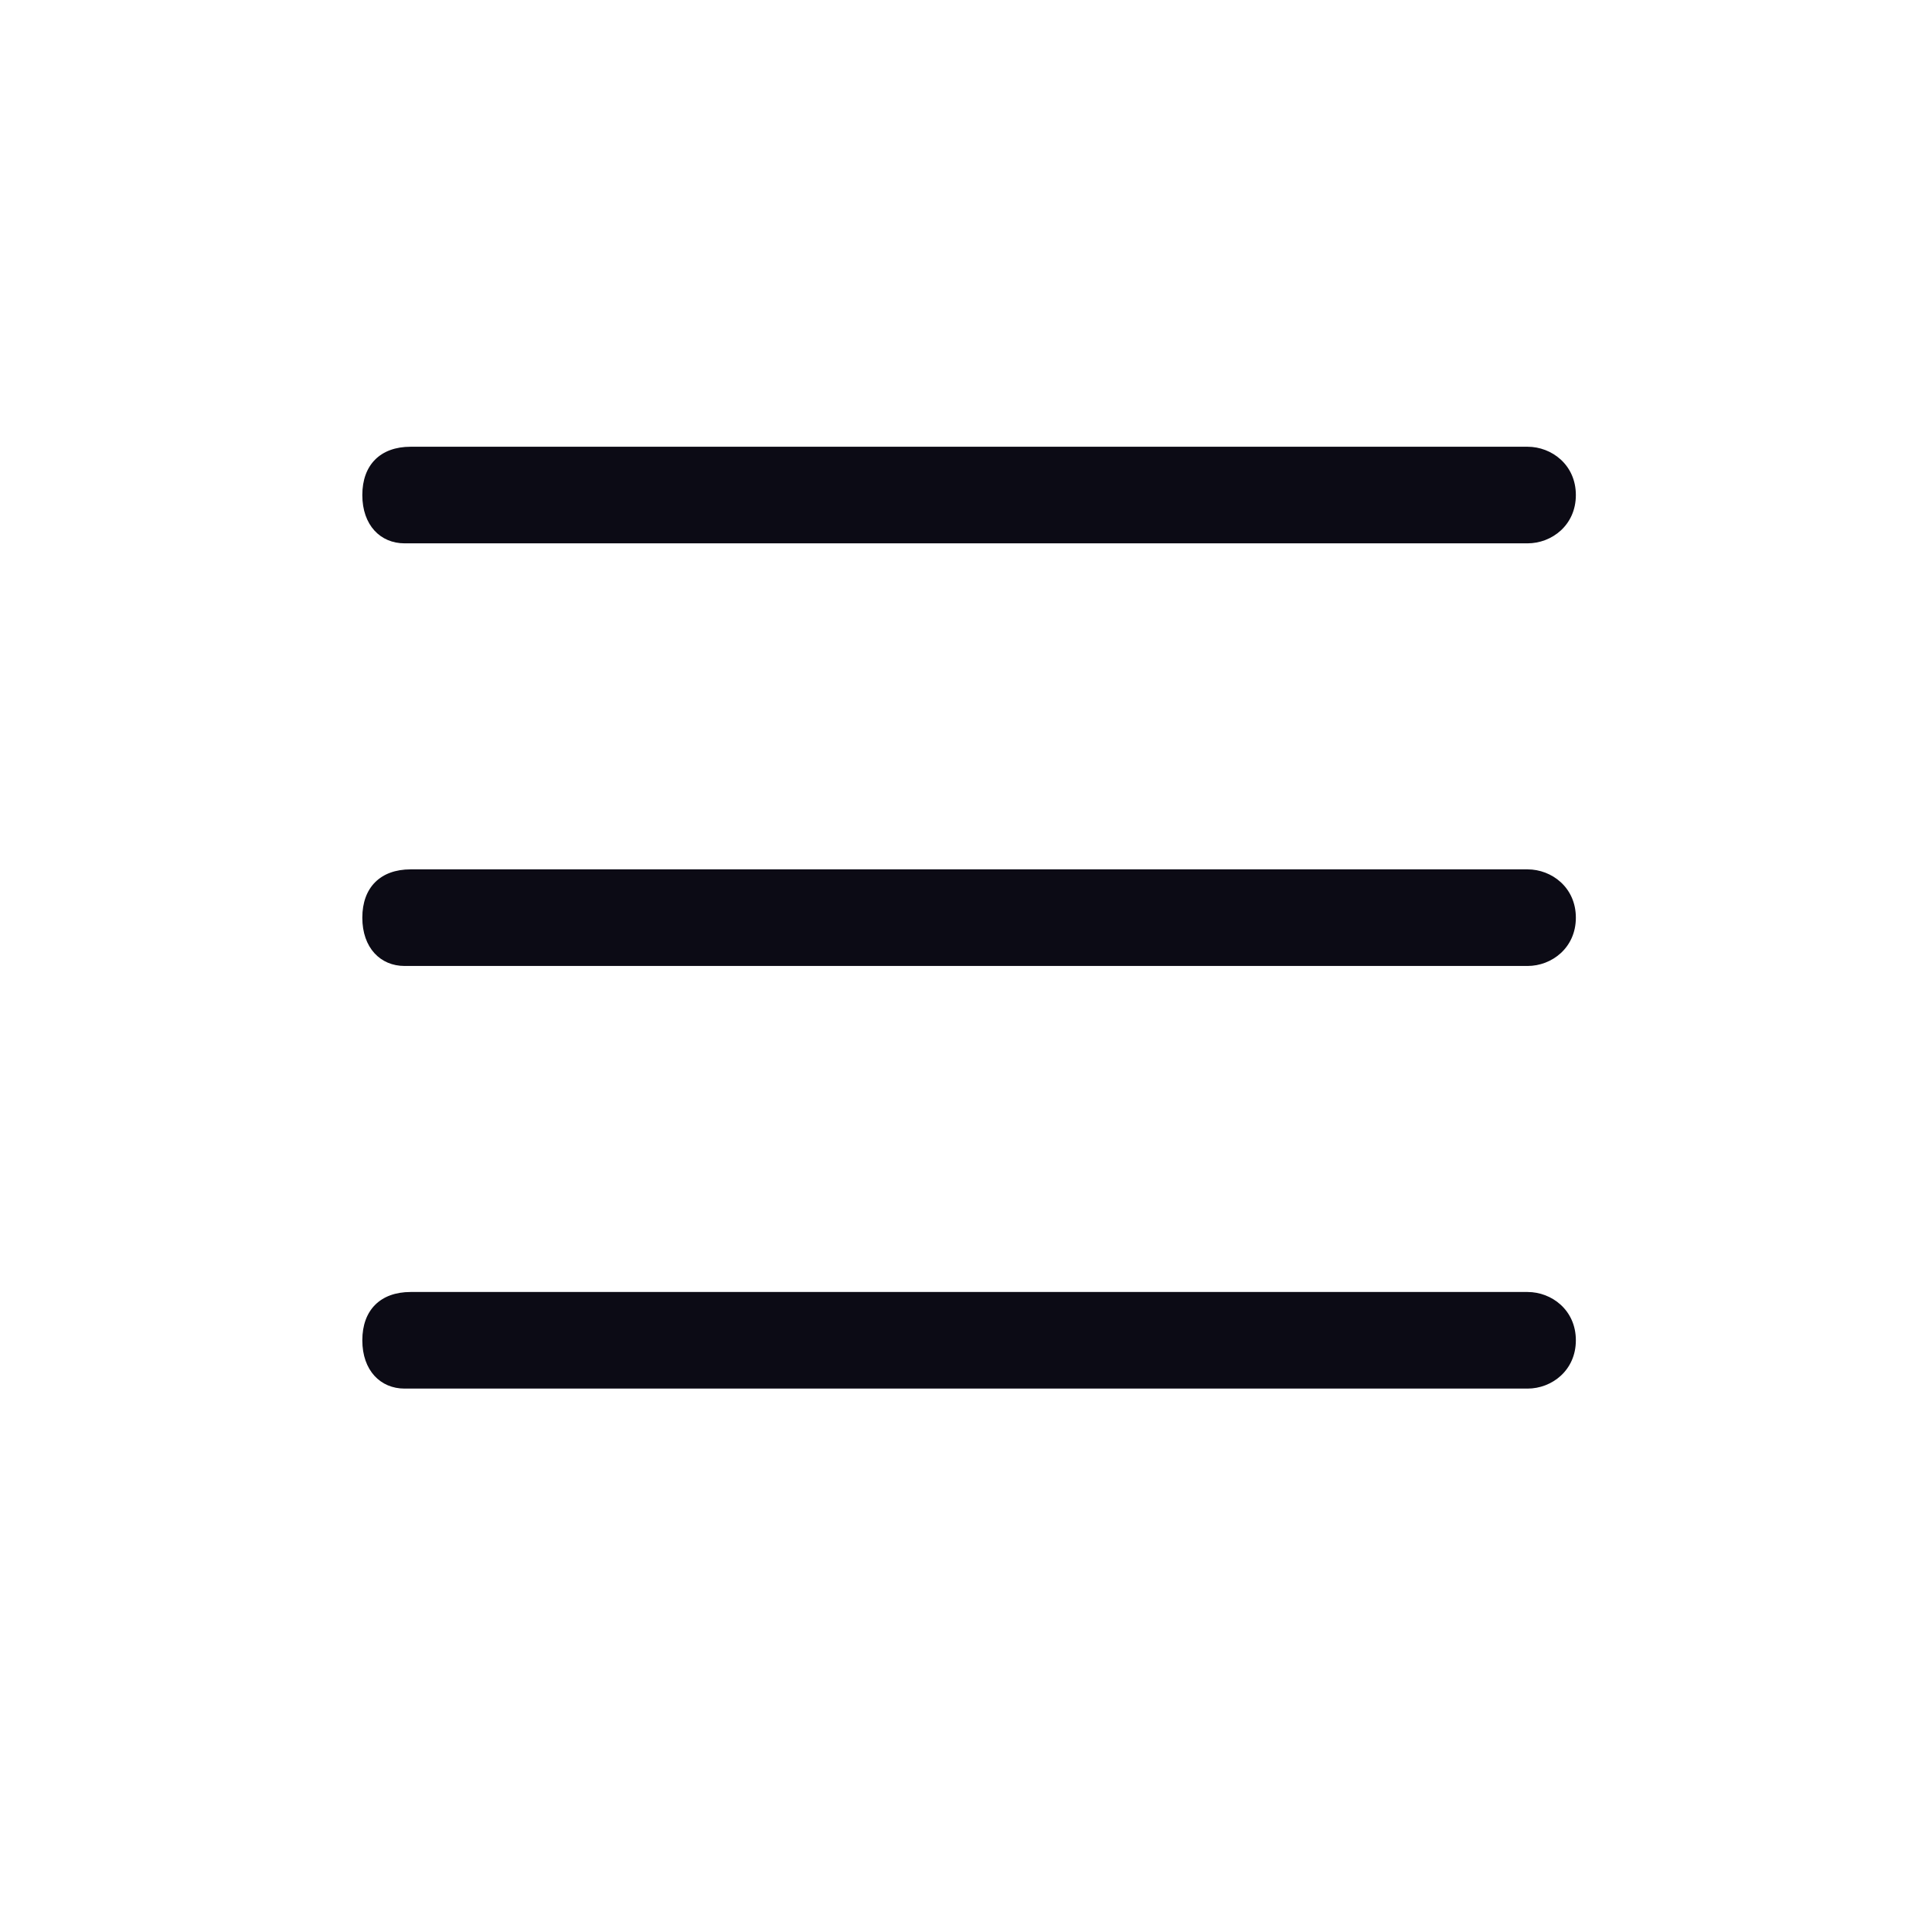 <svg xmlns="http://www.w3.org/2000/svg" width="56" height="56" viewBox="0 0 56 56" fill="none"><path d="M44.277 15.749H11.727C11.027 15.749 10.502 15.224 10.502 14.349C10.502 13.474 11.027 12.949 11.902 12.949H44.277C44.977 12.949 45.677 13.474 45.677 14.349C45.677 15.224 44.977 15.749 44.277 15.749Z" fill="#0C0B15"></path><path d="M44.277 27.999H11.727C11.027 27.999 10.502 27.474 10.502 26.599C10.502 25.724 11.027 25.199 11.902 25.199H44.277C44.977 25.199 45.677 25.724 45.677 26.599C45.677 27.474 44.977 27.999 44.277 27.999Z" fill="#0C0B15"></path><path d="M44.277 40.249H11.727C11.027 40.249 10.502 39.724 10.502 38.849C10.502 37.974 11.027 37.449 11.902 37.449H44.277C44.977 37.449 45.677 37.974 45.677 38.849C45.677 39.724 44.977 40.249 44.277 40.249Z" fill="#0C0B15"></path></svg>